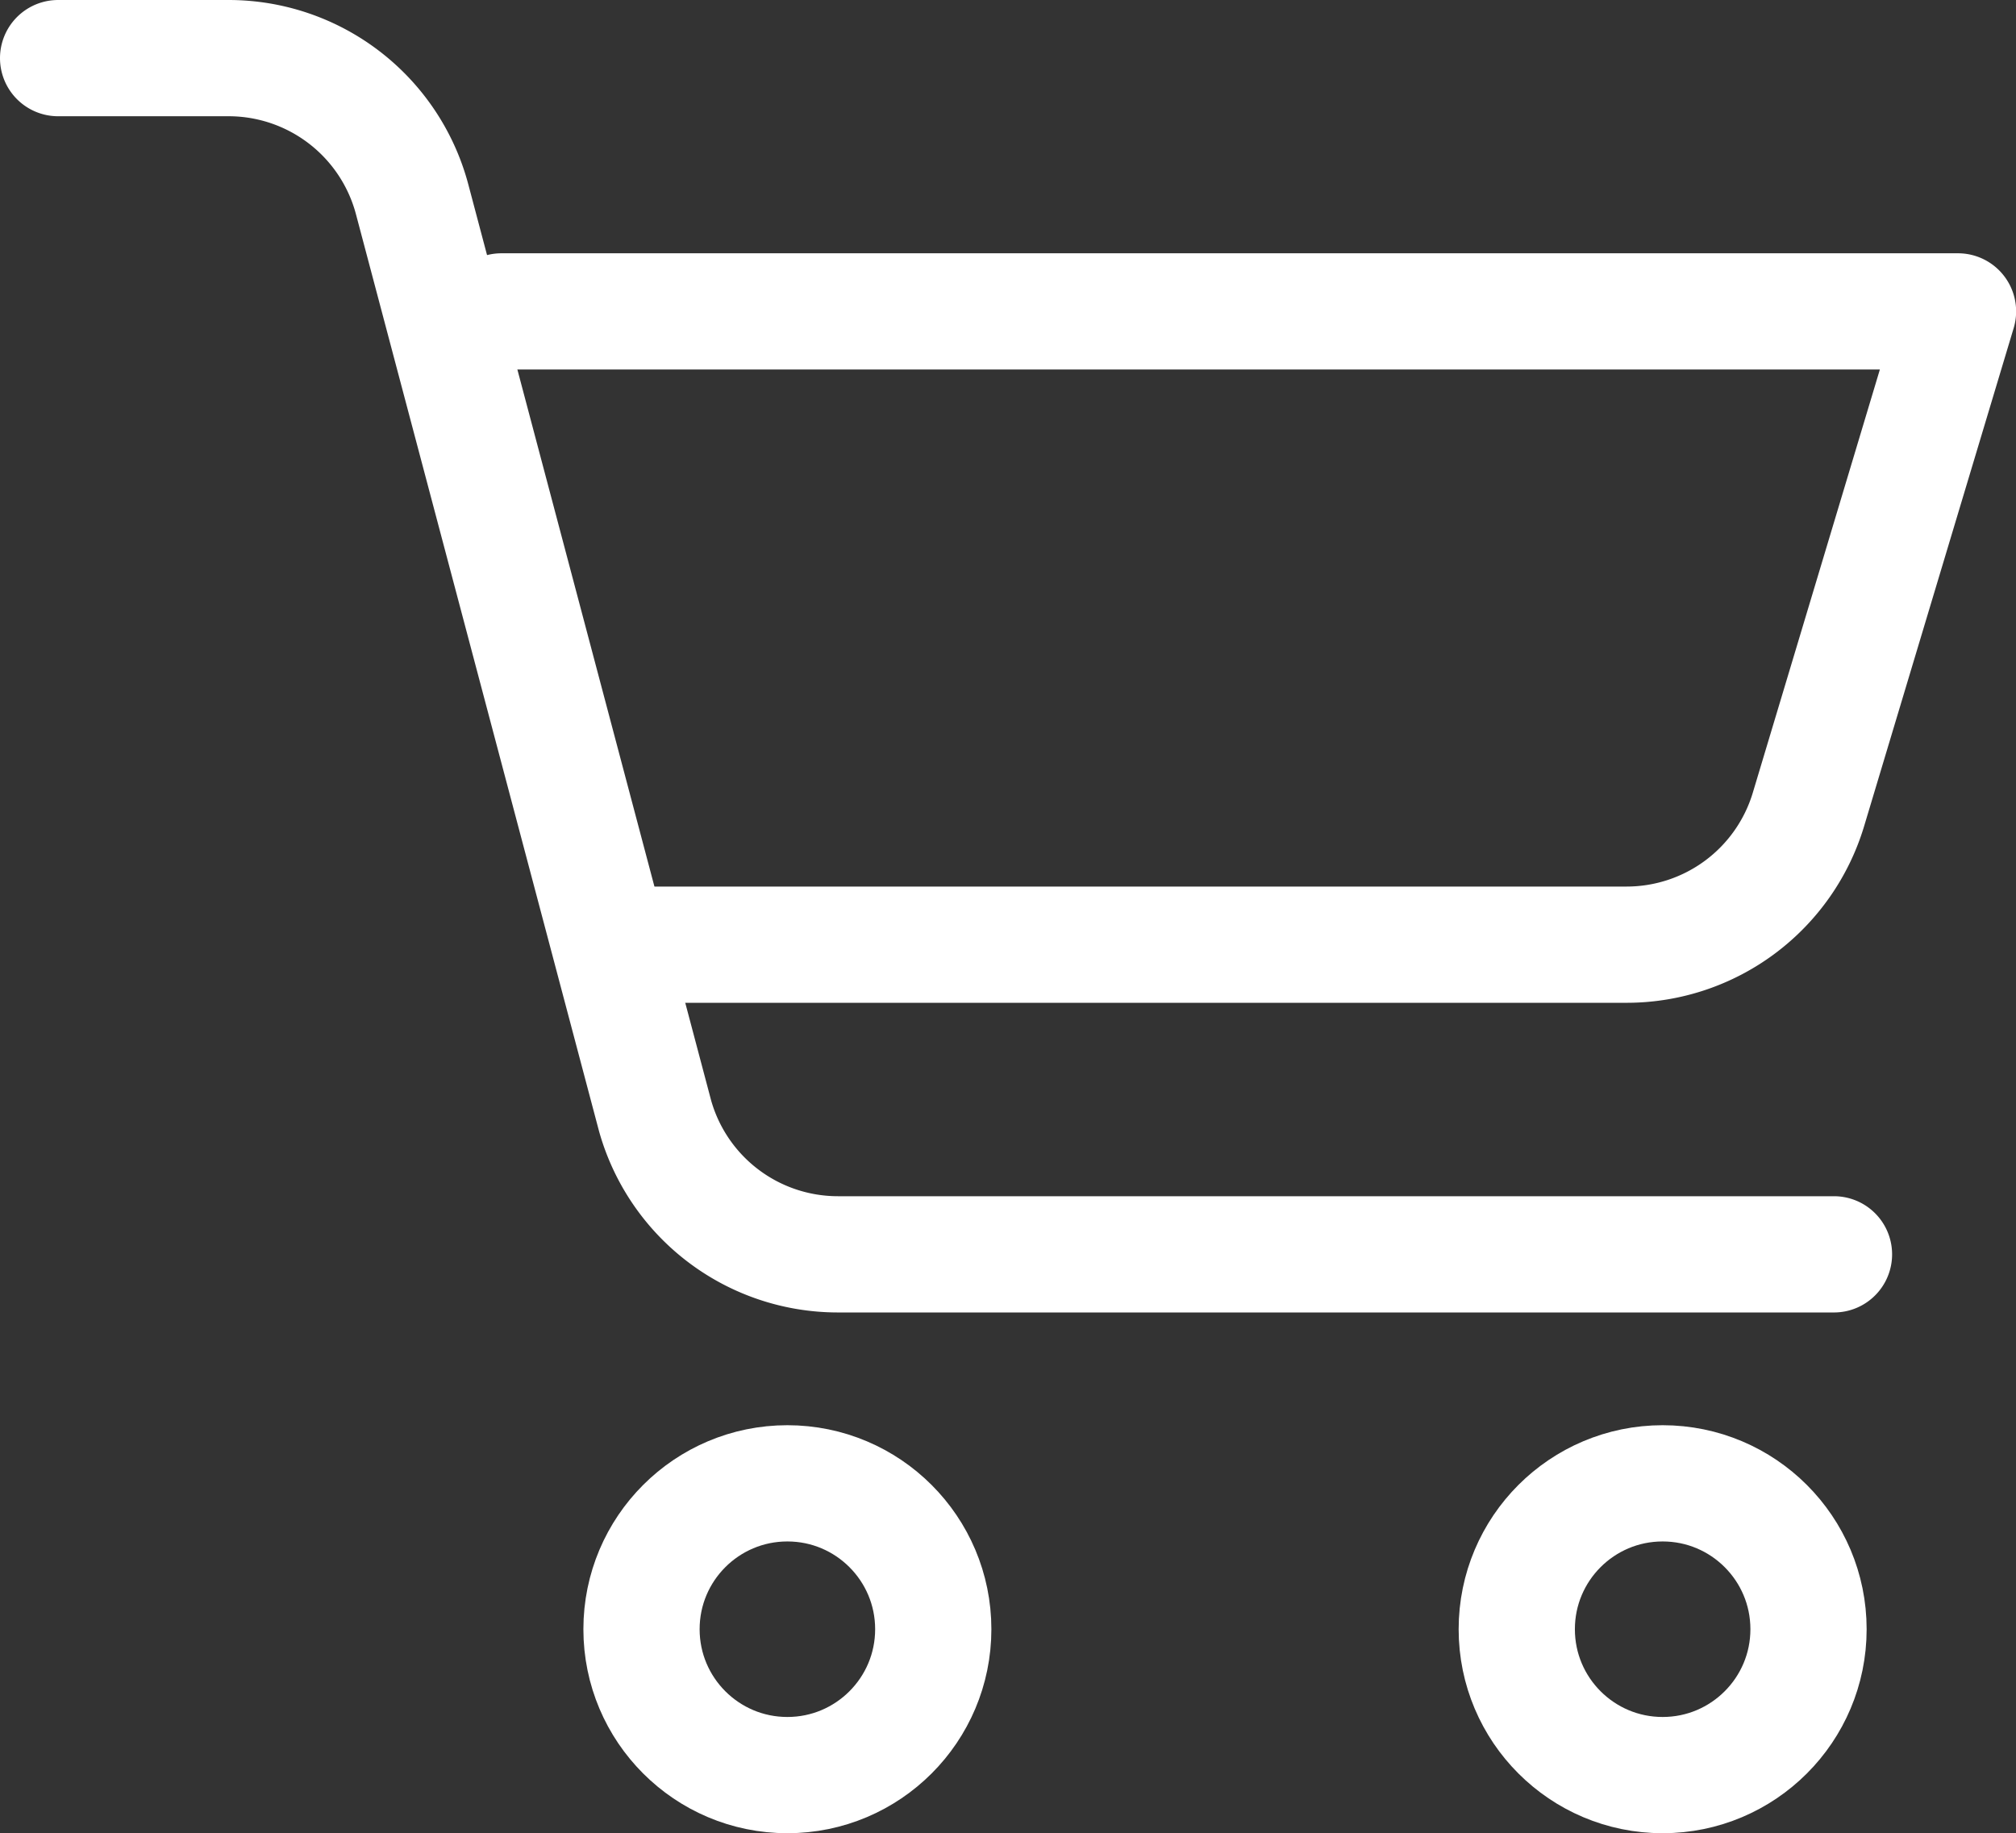 <svg xmlns="http://www.w3.org/2000/svg" width="17.344" height="15.771" viewBox="0 0 17.344 15.771"><rect x="0" y="0" width="17.344" height="15.771" fill="#333333" stroke="none"/><g transform="translate(0.5 0.5)"><path d="M10,30h1.466a1.634,1.634,0,0,1,1.58,1.216L15.136,39.1a1.634,1.634,0,0,0,1.573,1.191h8.569" transform="translate(-10 -30)" fill="none" stroke="#fff" stroke-linecap="round" stroke-linejoin="round" stroke-width="1"/><circle cx="1.255" cy="1.255" r="1.255" transform="translate(5.019 12.261)" fill="none" stroke="#fff" stroke-linecap="round" stroke-linejoin="round" stroke-width="1"/><circle cx="1.255" cy="1.255" r="1.255" transform="translate(12.549 12.261)" fill="none" stroke="#fff" stroke-linecap="round" stroke-linejoin="round" stroke-width="1"/><path d="M81.09,75.448h8.59a1.634,1.634,0,0,0,1.565-1.165L92.531,70H80" transform="translate(-76.186 -67.821)" fill="none" stroke="#fff" stroke-linecap="round" stroke-linejoin="round" stroke-width="1"/></g></svg>